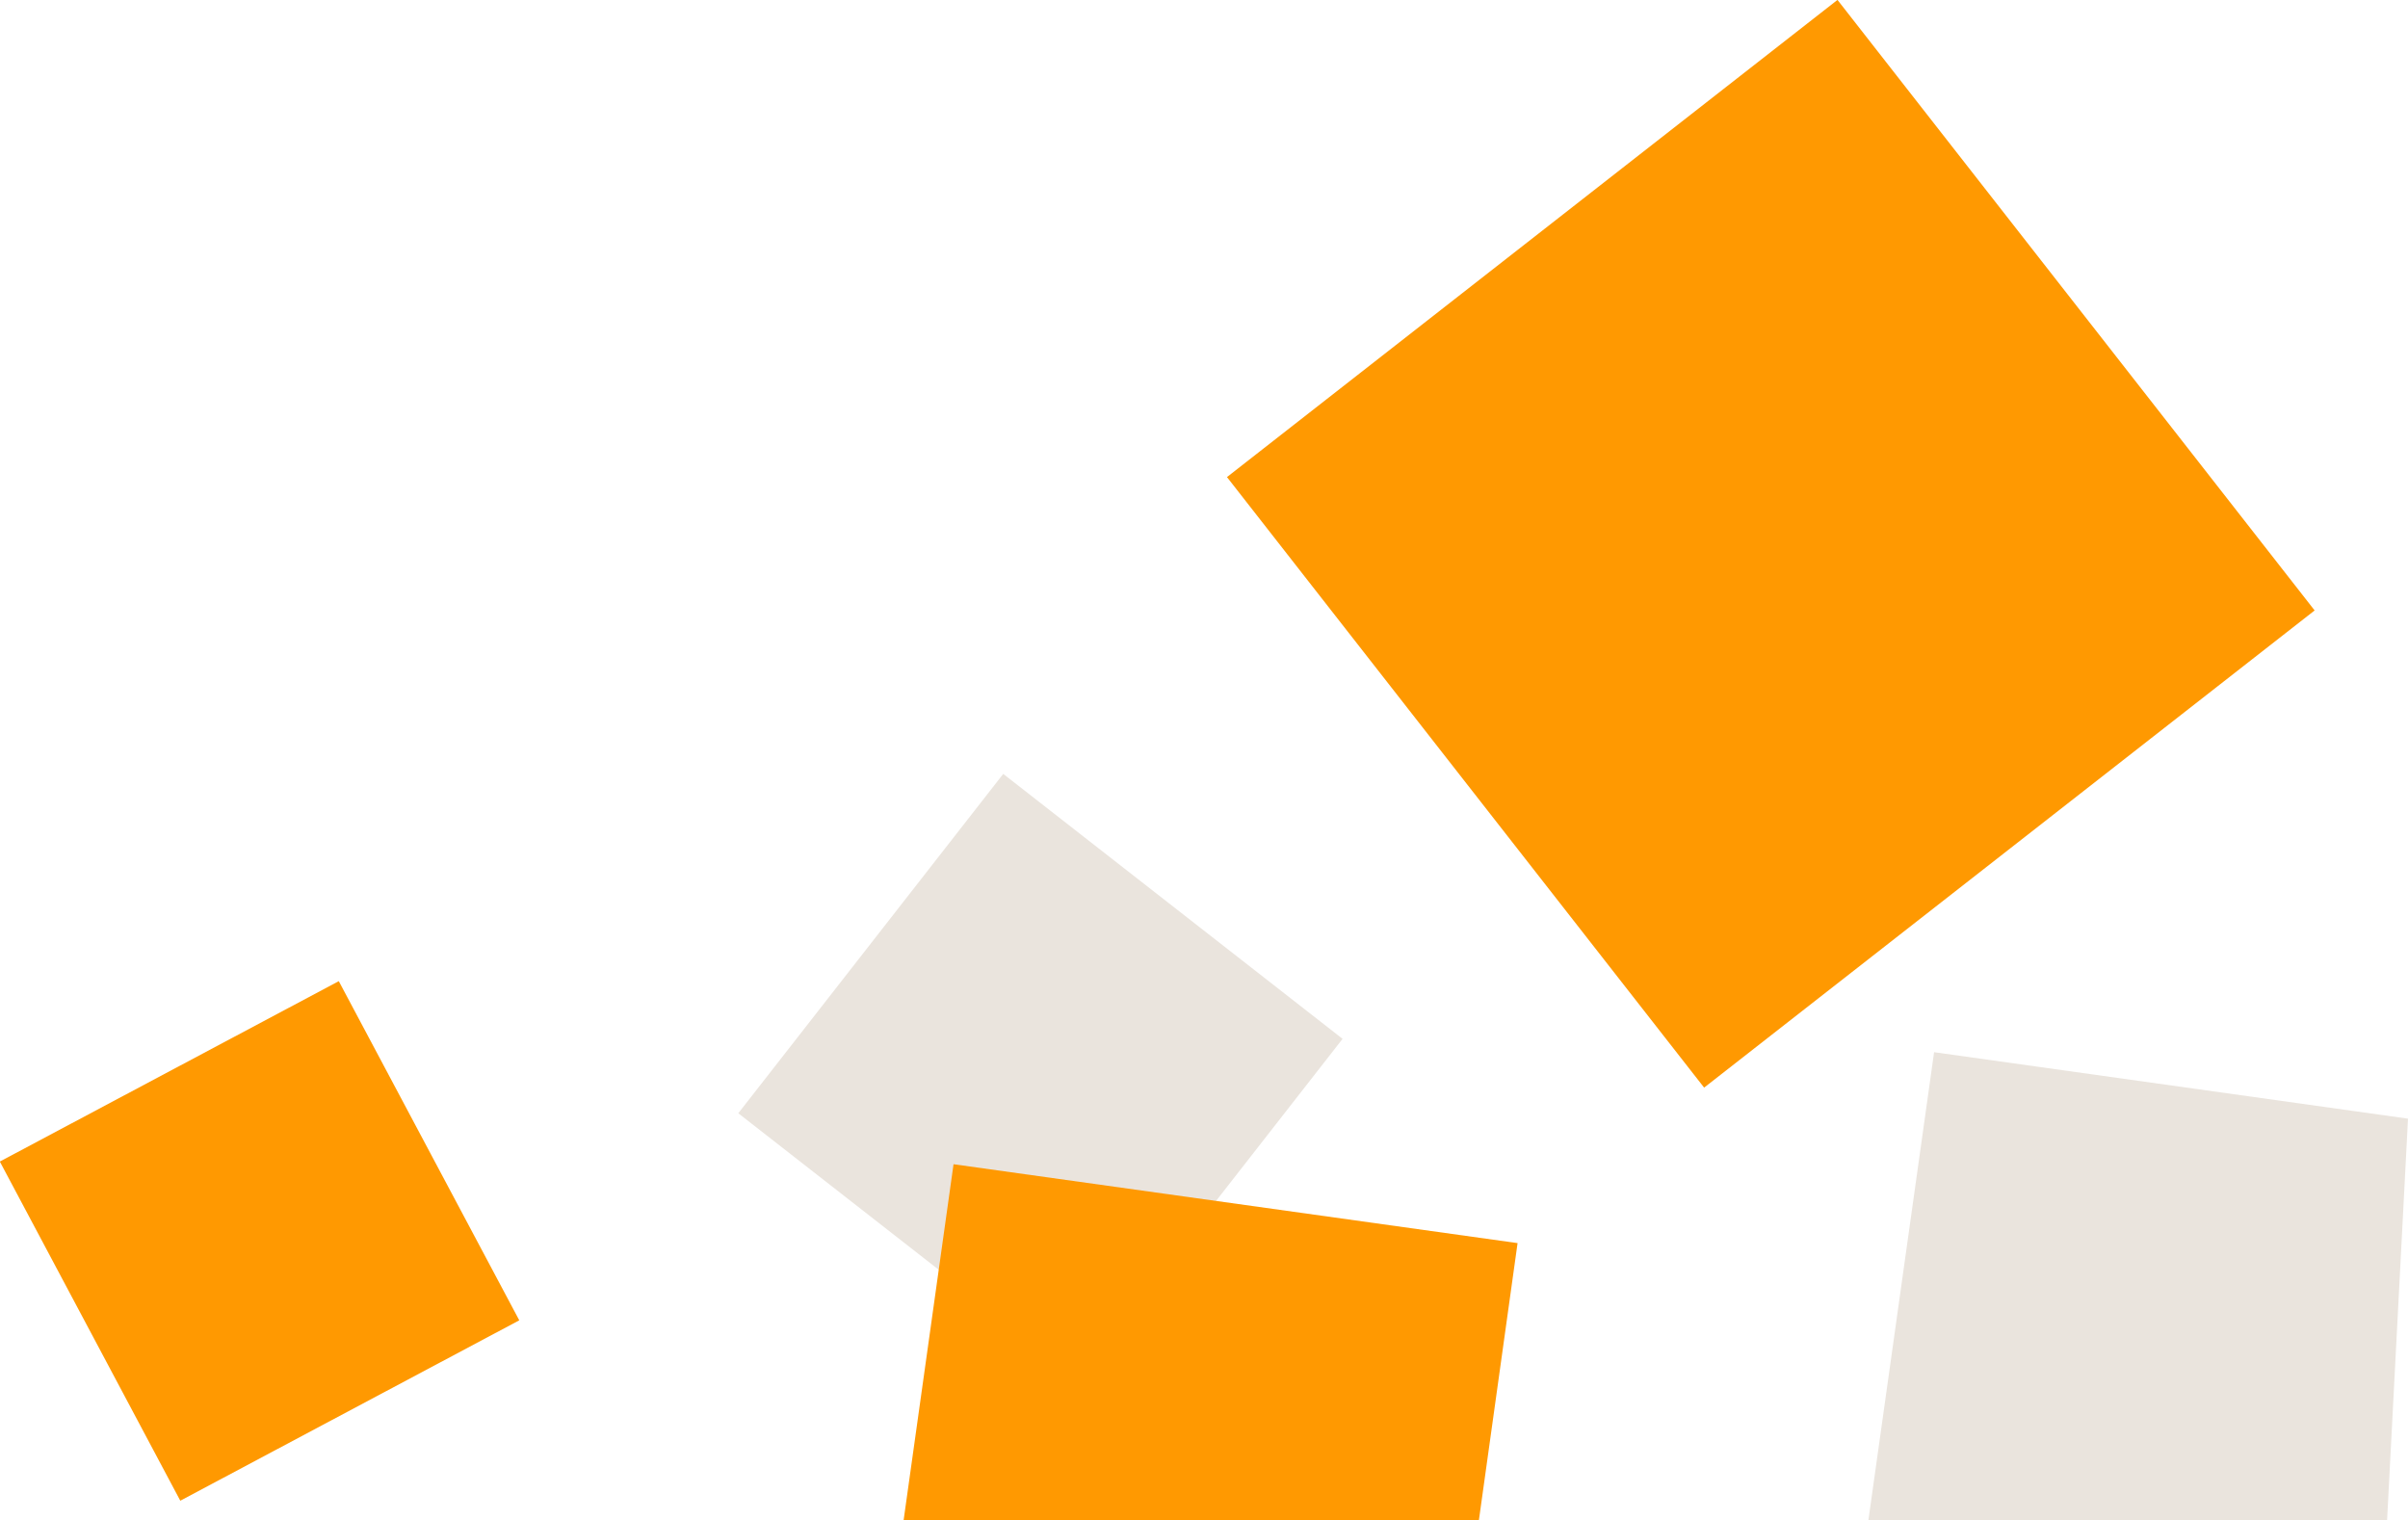 <?xml version="1.0" encoding="UTF-8"?> <svg xmlns="http://www.w3.org/2000/svg" id="Calque_2" data-name="Calque 2" viewBox="0 0 122.1 77.07"><defs><style> .cls-1 { fill: #ff9901; } .cls-1, .cls-2 { stroke-width: 0px; } .cls-2 { fill: #eae4dd; } </style></defs><g id="Calque_1-2" data-name="Calque 1"><rect id="Rectangle_23" data-name="Rectangle 23" class="cls-2" x="41.84" y="43.64" width="21.83" height="21.83" transform="translate(-22.71 62.57) rotate(-52.02)"></rect><rect id="Rectangle_26" data-name="Rectangle 26" class="cls-1" x="3.43" y="53.18" width="19.47" height="19.48" transform="translate(-28.02 13.56) rotate(-28.02)"></rect><rect id="Rectangle_28" data-name="Rectangle 28" class="cls-1" x="70.15" y="7.93" width="39.29" height="39.29" transform="translate(2.06 61.14) rotate(-38.01)"></rect><polygon class="cls-2" points="121.04 77.07 122.1 56.72 98.07 53.35 94.74 77.07 121.04 77.07"></polygon><polygon class="cls-1" points="74.99 77.07 76.95 63.03 48.35 59.03 45.82 77.07 74.99 77.07"></polygon></g></svg> 